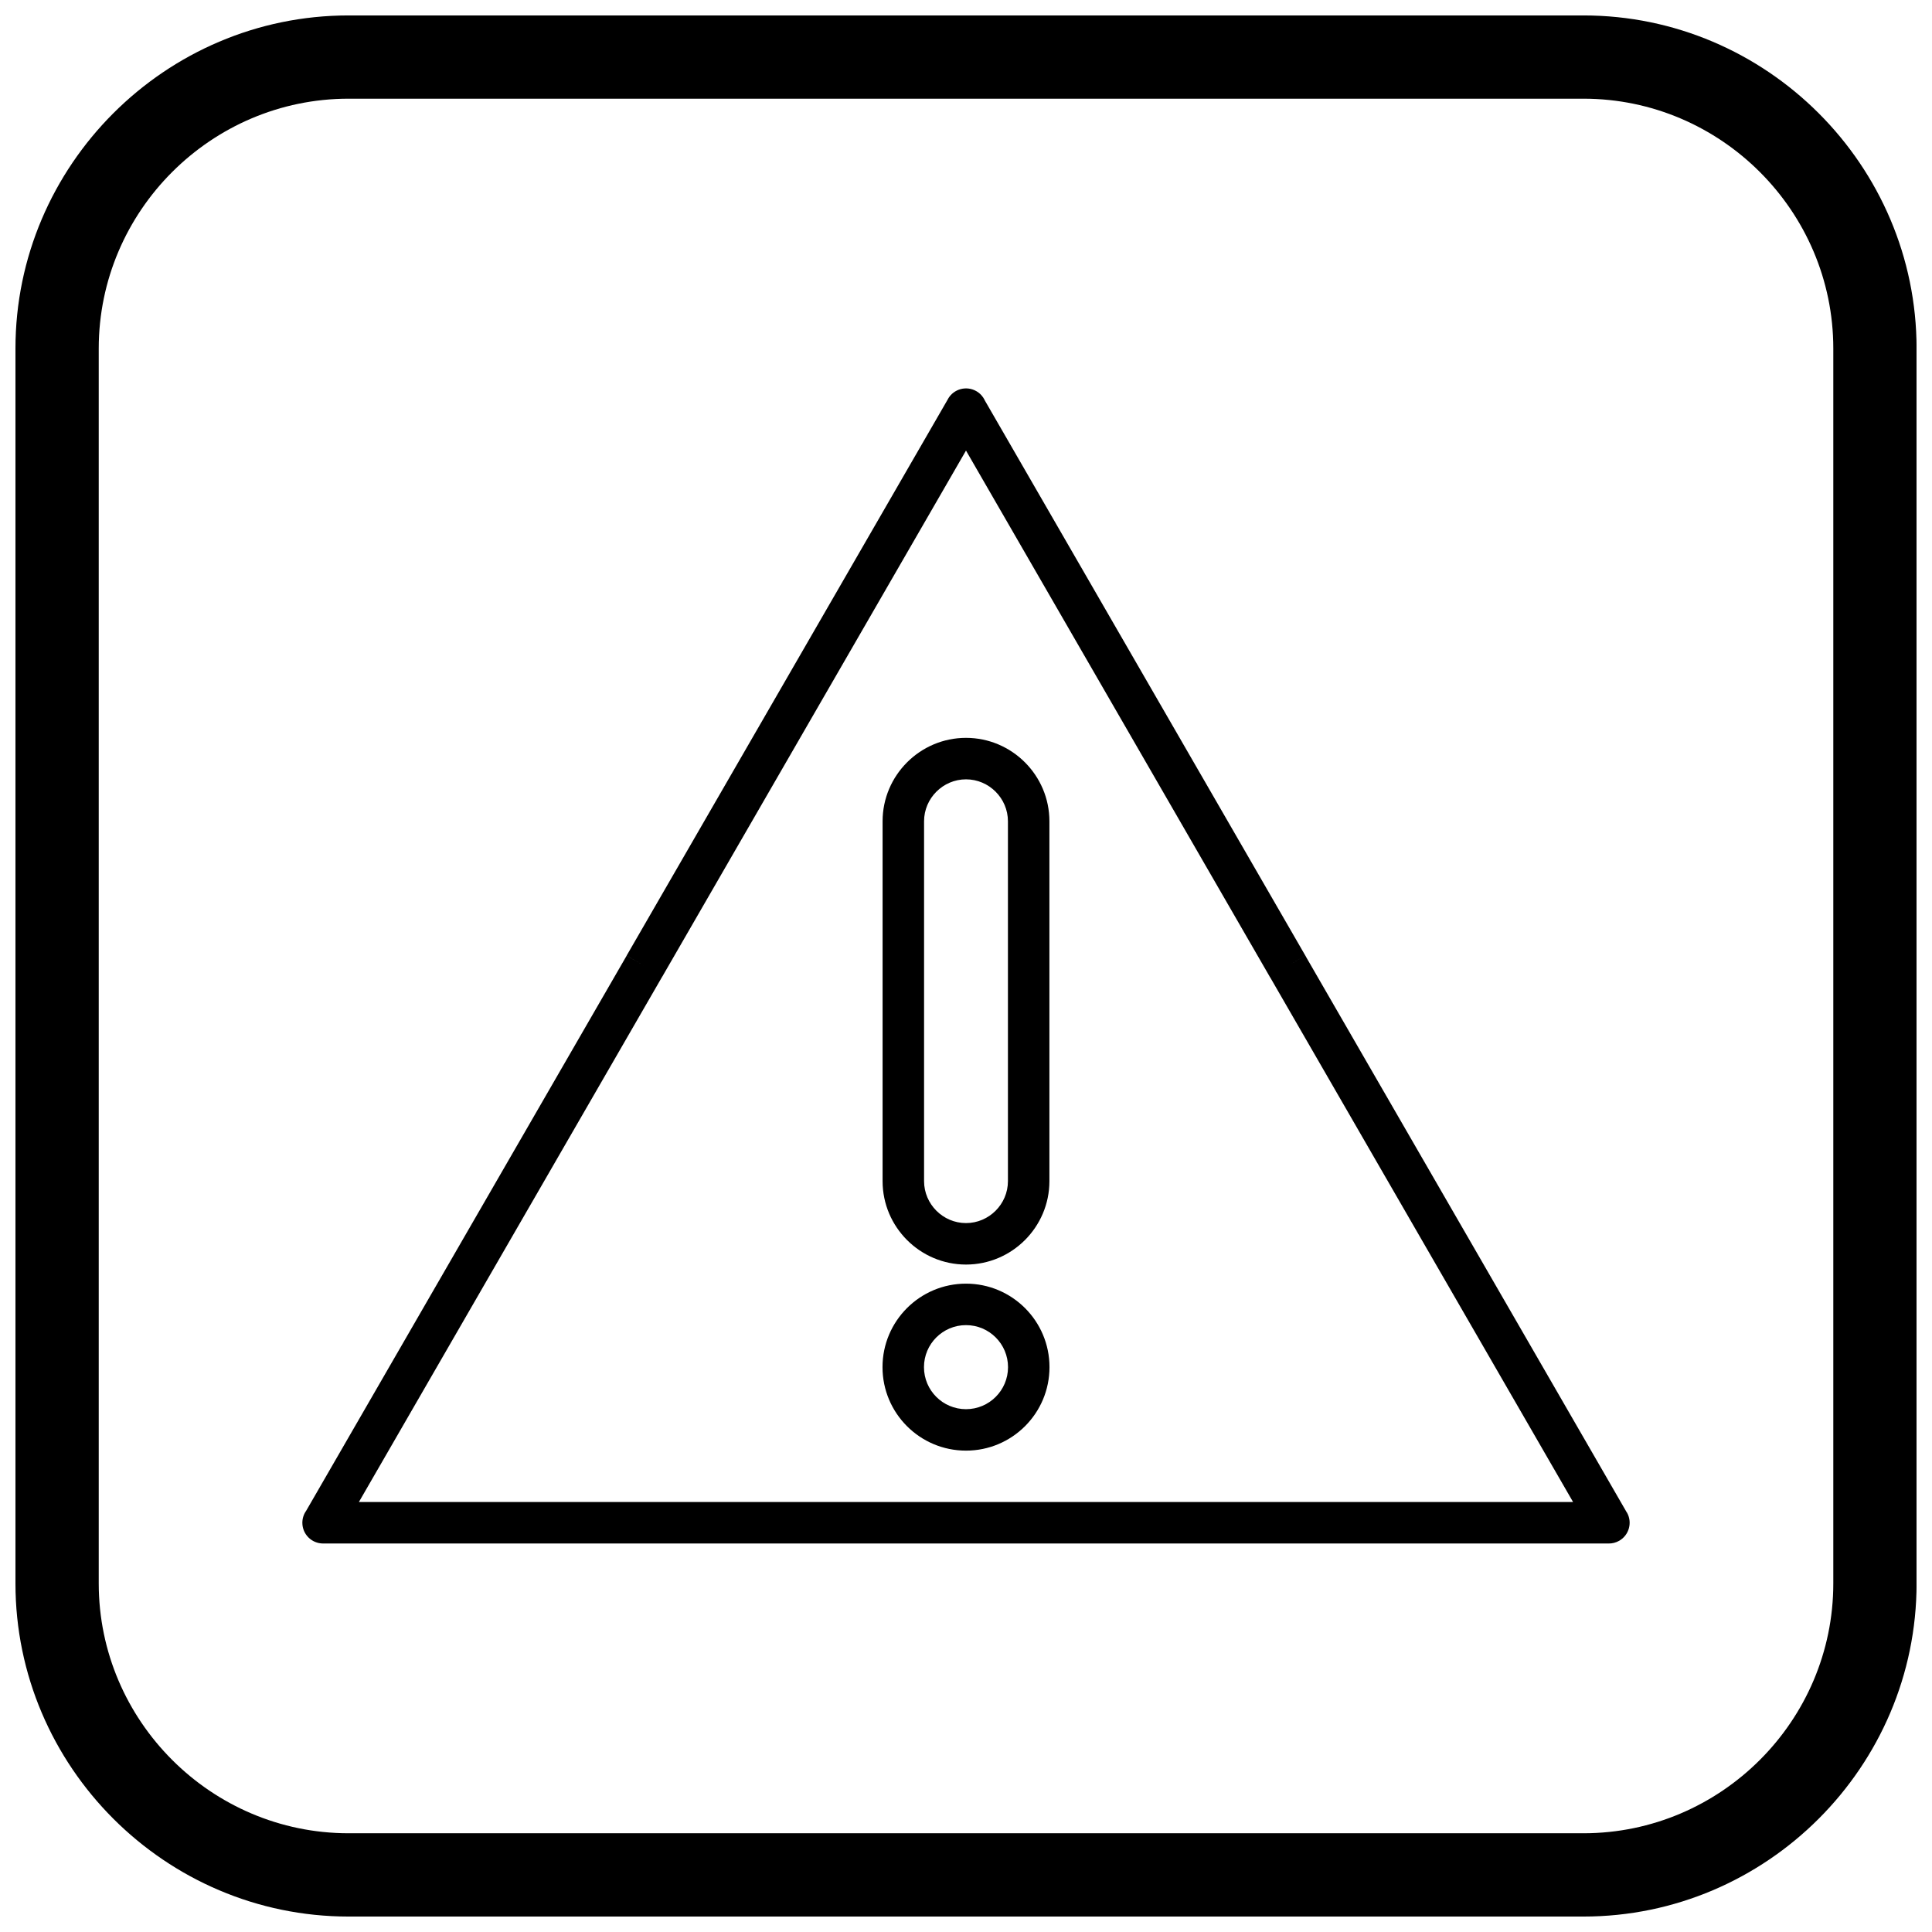 <?xml version="1.0" encoding="UTF-8"?>
<!-- Uploaded to: SVG Repo, www.svgrepo.com, Generator: SVG Repo Mixer Tools -->
<svg width="800px" height="800px" version="1.1" viewBox="144 144 512 512" xmlns="http://www.w3.org/2000/svg">
 <defs>
  <clipPath id="a">
   <path d="m148.09 148.09h503.81v503.81h-503.81z"/>
  </clipPath>
 </defs>
 <path d="m404.94 250.04 84.992 147.21-4.746 2.75 4.762-2.75c0.086 0.148 0.164 0.301 0.234 0.453l84.934 147.11 0.02-0.012c1.52 2.629 0.617 5.992-2.012 7.508-0.891 0.516-1.863 0.75-2.82 0.734h-340.68c-3.035 0-5.496-2.461-5.496-5.496 0-1.188 0.375-2.285 1.016-3.184l84.926-147.1 4.746 2.727-4.762-2.75c0.062-0.109 0.129-0.215 0.199-0.32l85.004-147.23-0.012-0.008c1.52-2.629 4.879-3.531 7.508-2.012 0.988 0.57 1.73 1.398 2.195 2.352zm75.5 152.7-80.441-139.33-80.254 139c-0.055 0.113-0.113 0.223-0.176 0.332l-0.012-0.008-0.004 0.008-0.008-0.004-80.434 139.31h321.77l-80.18-138.88c-0.098-0.137-0.191-0.281-0.277-0.43z"/>
 <path d="m400 339.54c6.086 0 11.613 2.484 15.617 6.488 4.004 4.004 6.488 9.531 6.488 15.617v95.371c0 6.086-2.484 11.613-6.488 15.617-4.004 4.004-9.531 6.488-15.617 6.488s-11.613-2.484-15.617-6.488c-4.004-4.004-6.488-9.531-6.488-15.617v-95.371c0-6.086 2.484-11.613 6.488-15.617 4.004-4.004 9.531-6.488 15.617-6.488zm0 10.992c-3.051 0-5.828 1.254-7.844 3.269-2.016 2.016-3.269 4.793-3.269 7.844v95.371c0 3.051 1.254 5.828 3.269 7.844s4.793 3.269 7.844 3.269 5.828-1.254 7.844-3.269 3.269-4.793 3.269-7.844v-95.371c0-3.051-1.254-5.828-3.269-7.844-2.016-2.016-4.793-3.269-7.844-3.269z"/>
 <path d="m400 484.18c6.109 0 11.641 2.477 15.645 6.481 4.004 4.004 6.481 9.535 6.481 15.645s-2.477 11.641-6.481 15.645c-4.004 4.004-9.535 6.481-15.645 6.481s-11.641-2.477-15.645-6.481c-4.004-4.004-6.481-9.535-6.481-15.645s2.477-11.641 6.481-15.645c4.004-4.004 9.535-6.481 15.645-6.481zm7.875 14.254c-2.016-2.016-4.797-3.262-7.875-3.262-3.074 0-5.859 1.246-7.875 3.262s-3.262 4.797-3.262 7.875c0 3.074 1.246 5.859 3.262 7.875s4.797 3.262 7.875 3.262c3.074 0 5.859-1.246 7.875-3.262s3.262-4.797 3.262-7.875c0-3.074-1.246-5.859-3.262-7.875z"/>
 <g clip-path="url(#a)">
  <path d="m236.37 148.09h327.27c48.551 0 88.273 39.723 88.273 88.273v327.27c0 48.551-39.723 88.273-88.273 88.273h-327.27c-48.551 0-88.273-39.723-88.273-88.273v-327.27c0-48.551 39.723-88.273 88.273-88.273zm0 22.066h327.27c36.414 0 66.203 29.793 66.203 66.203v327.27c0 36.414-29.793 66.203-66.203 66.203h-327.27c-36.414 0-66.203-29.793-66.203-66.203v-327.27c0-36.414 29.793-66.203 66.203-66.203z" fill-rule="evenodd"/>
 </g>
</svg>